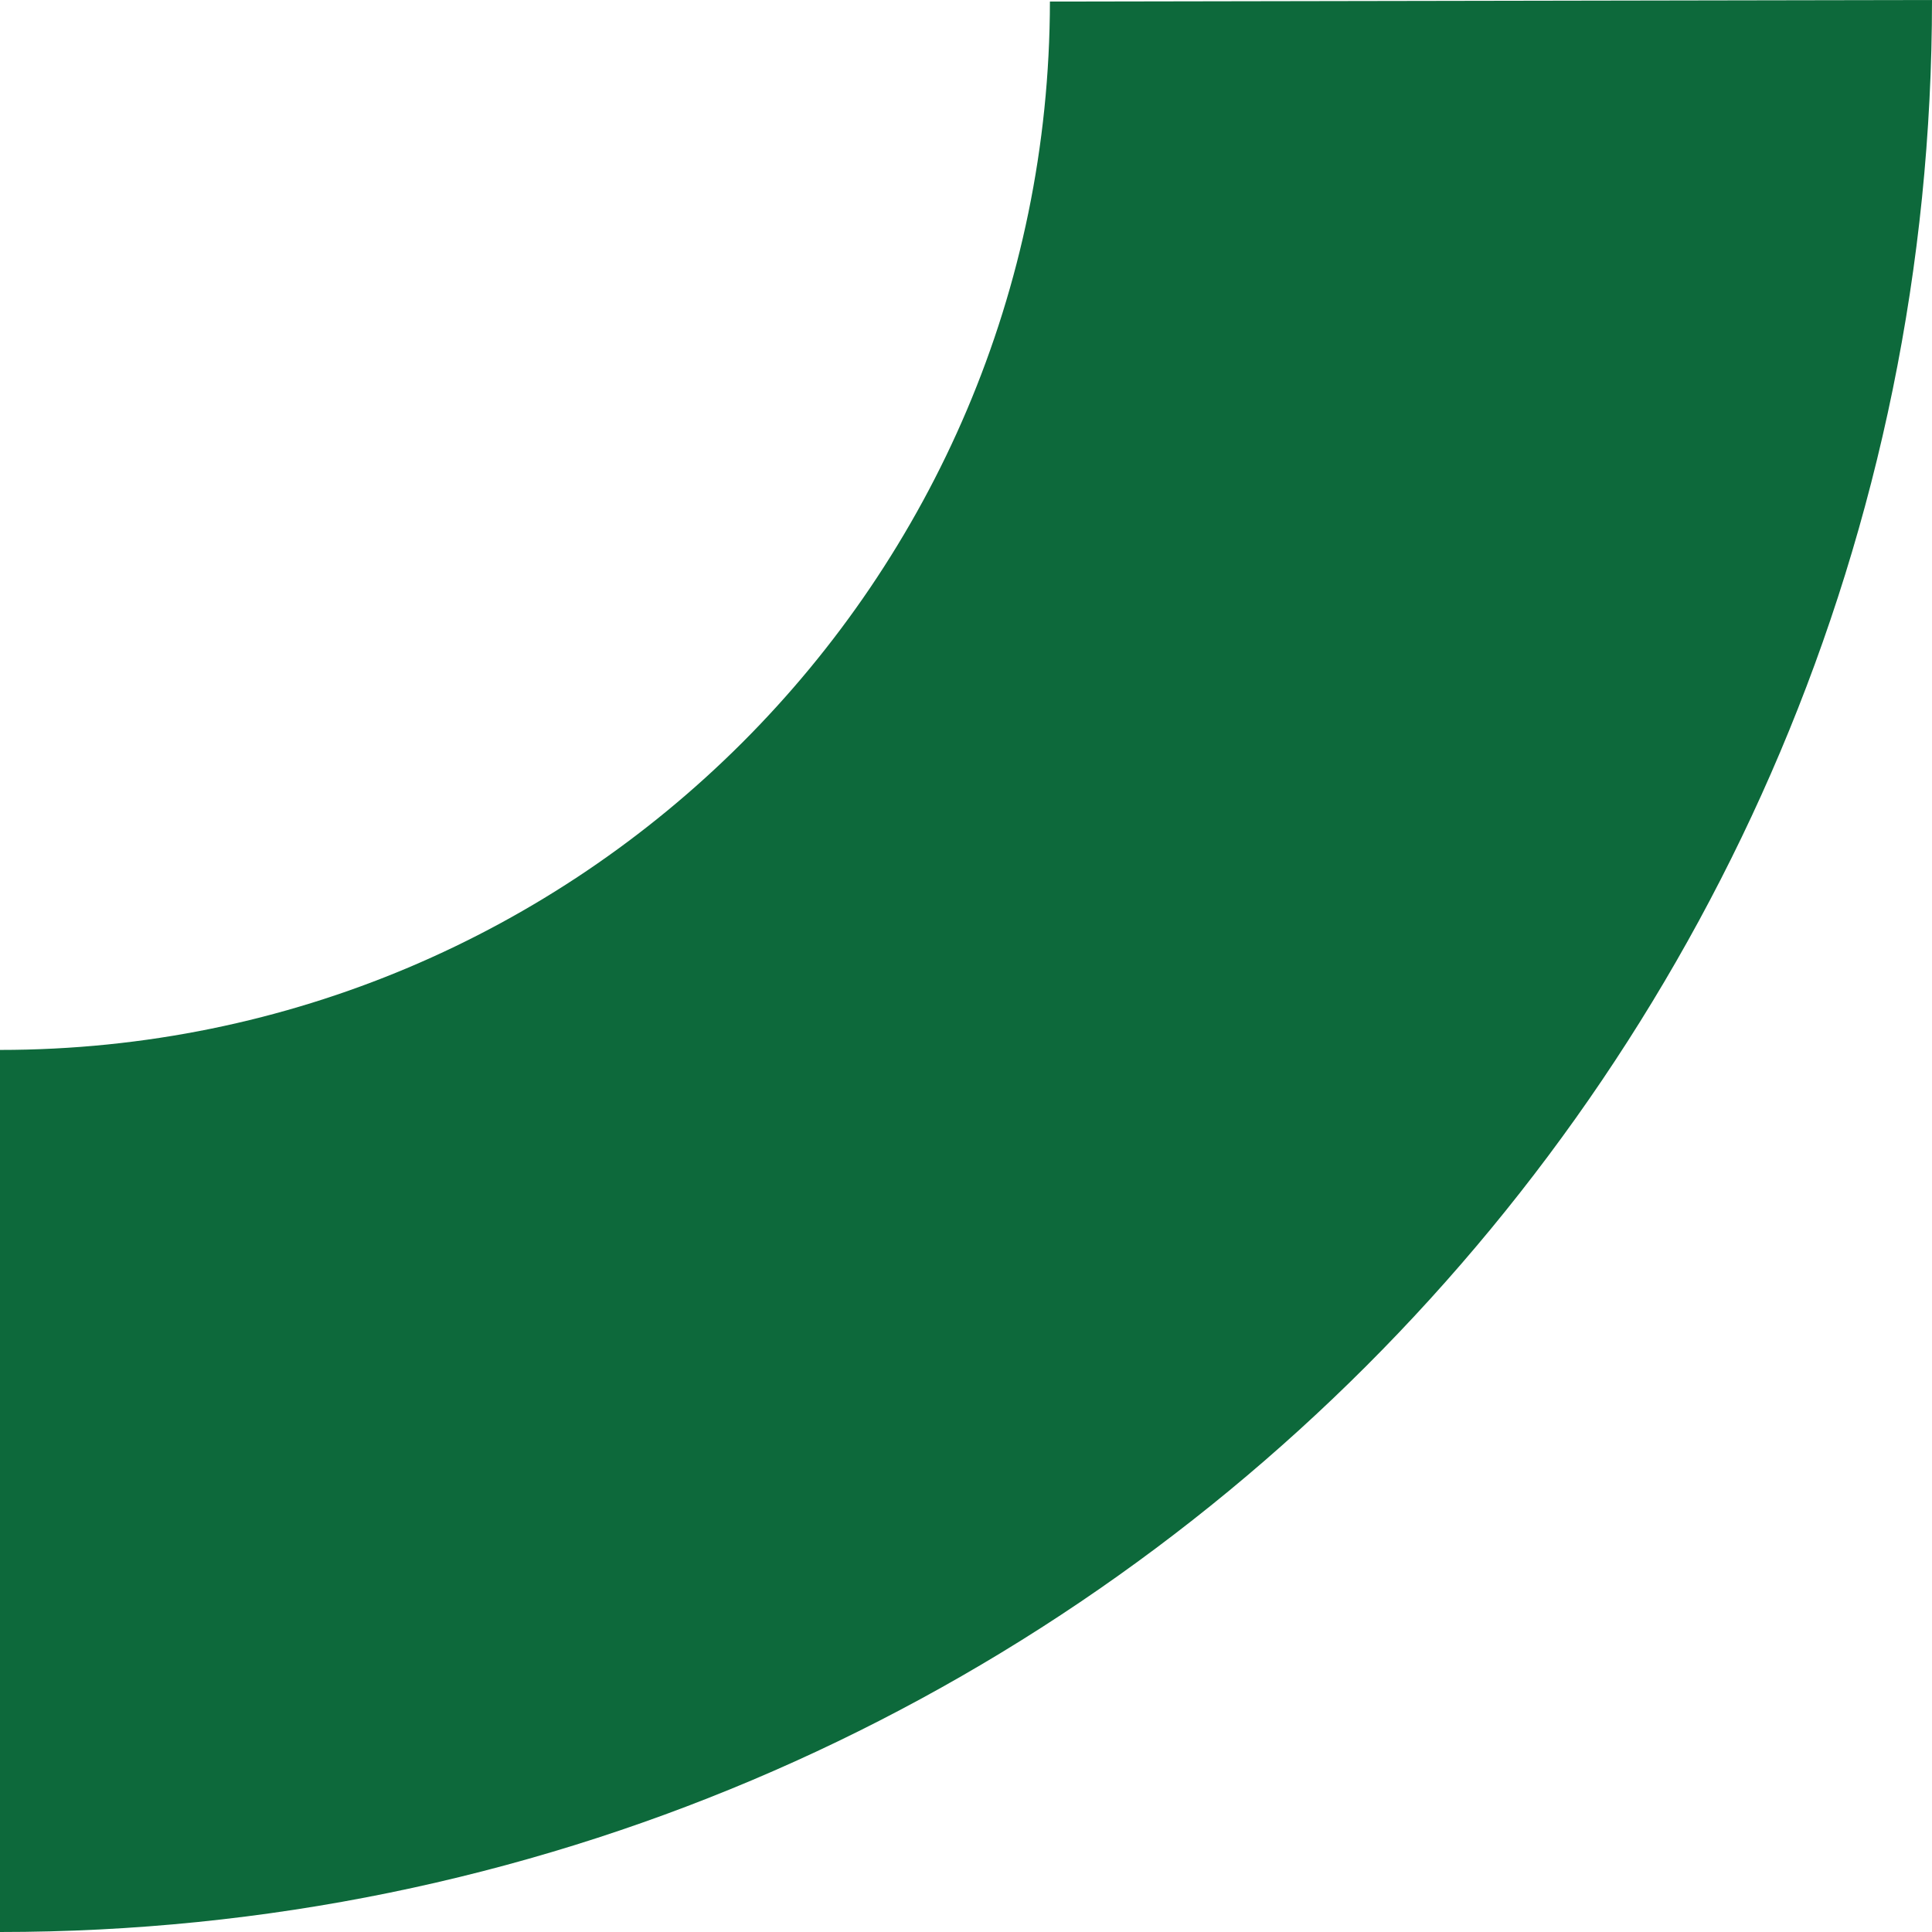 <?xml version="1.0" encoding="UTF-8" standalone="no"?><svg xmlns="http://www.w3.org/2000/svg" xmlns:xlink="http://www.w3.org/1999/xlink" fill="#000000" height="496.1" preserveAspectRatio="xMidYMid meet" version="1" viewBox="0.0 0.0 496.1 496.1" width="496.1" zoomAndPan="magnify"><g id="change1_1"><path d="M496.1,0C496.1,274,274,496.1,0,496.1V269.6c148.8,0,269.4-120.5,269.6-269.2L496.1,0z" fill="#0d693b"/></g></svg>